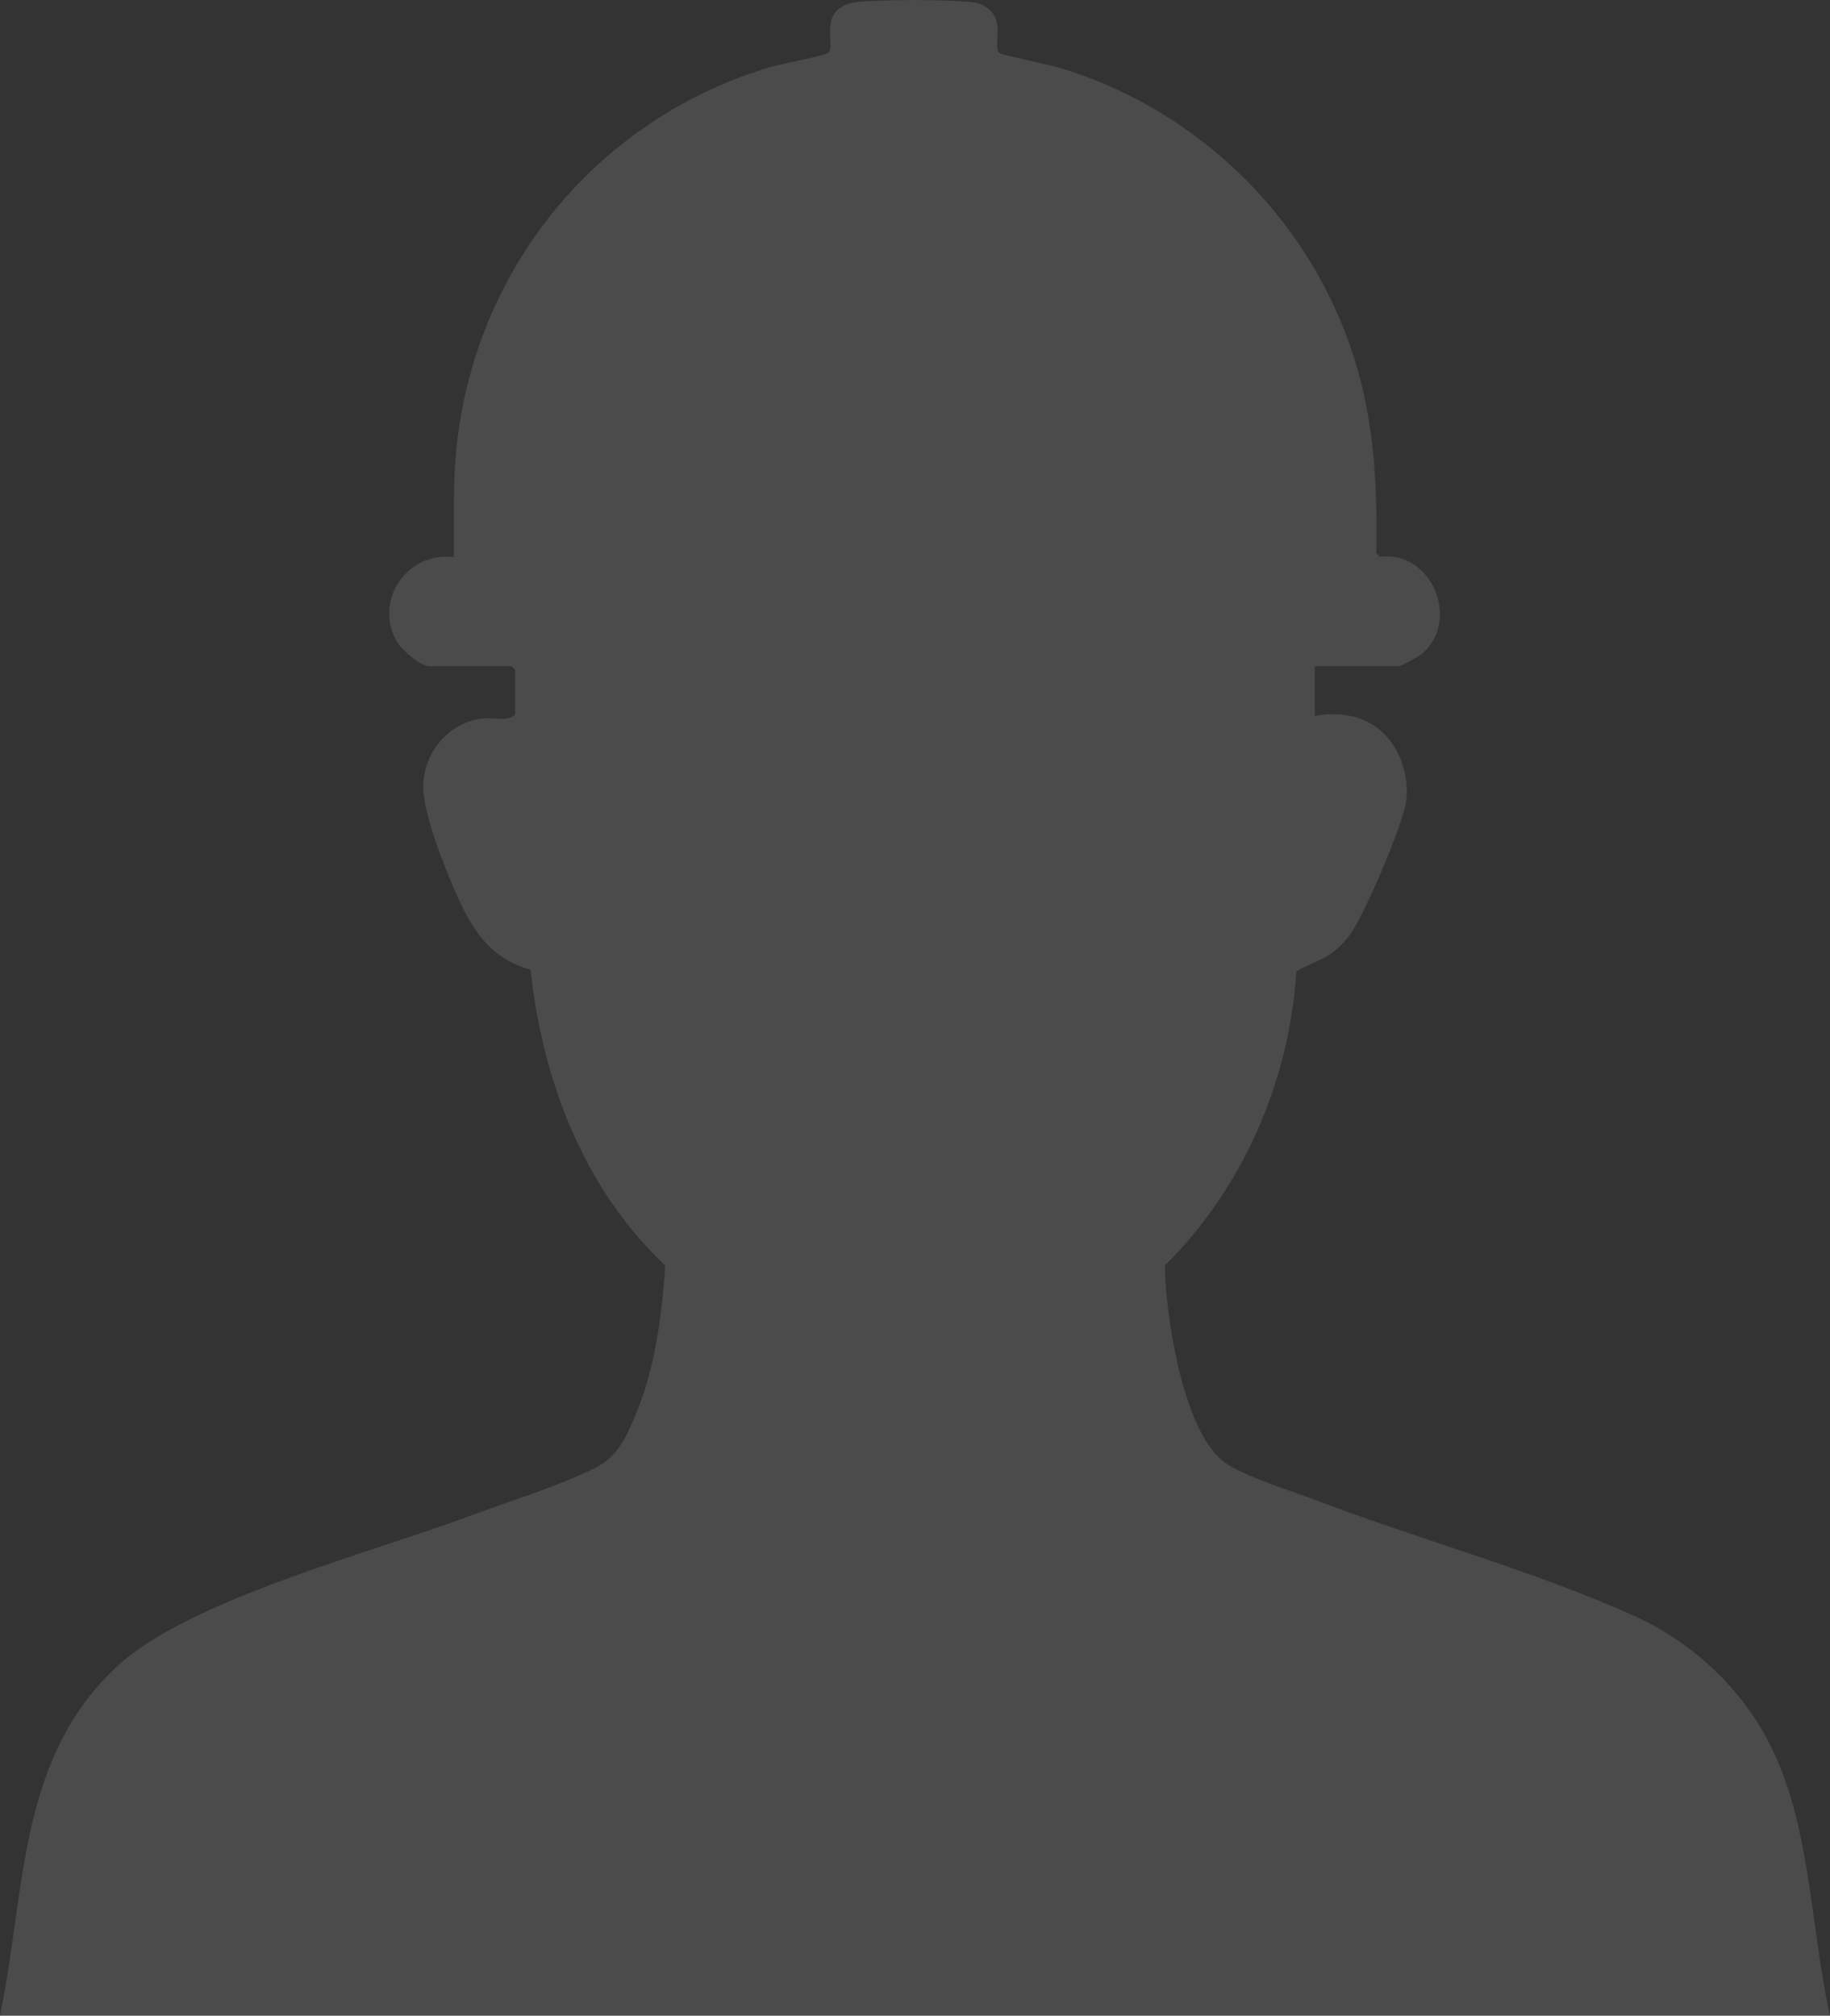 <svg width="69" height="76" viewBox="0 0 69 76" fill="none" xmlns="http://www.w3.org/2000/svg">
<rect x="0" y="0" width="69" height="76" fill="#333333" stroke="none"/>
<g clip-path="url(#clip0_163_87)">
<path d="M49.577 25.118V26.996C49.889 26.935 51.019 26.755 51.927 27.443C52.923 28.197 53.132 29.493 53.015 30.238C52.874 31.137 51.396 34.651 50.817 35.355C50.691 35.508 50.482 35.724 50.329 35.847C49.864 36.222 49.37 36.327 48.88 36.621C48.617 40.772 46.859 44.807 43.92 47.716C43.944 49.576 44.611 54.1 46.235 55.182C47.003 55.694 48.717 56.219 49.645 56.573C53.498 58.04 57.942 59.257 61.638 60.935C63.638 61.843 65.358 63.366 66.467 65.276C68.3 68.435 68.212 72.493 69.002 76H0C0.981 71.3 0.647 66.307 4.434 62.809C7.133 60.314 14.139 58.496 17.784 57.133C19.211 56.6 21.157 55.998 22.47 55.331C23.308 54.904 23.637 54.134 23.988 53.284C24.71 51.531 24.953 49.601 25.085 47.718C22 44.808 20.46 40.747 20.003 36.562C18.45 36.129 17.771 35.009 17.164 33.611C16.727 32.602 15.868 30.494 15.965 29.457C16.078 28.233 16.995 27.211 18.227 27.087C18.616 27.048 19.128 27.211 19.423 26.952V25.253L19.29 25.119H16.186C15.85 25.119 15.147 24.504 14.97 24.199C14.062 22.64 15.368 20.776 17.117 21.006C17.124 19.648 17.072 18.29 17.206 16.938C17.889 10.098 22.548 4.449 29.07 2.521C29.416 2.419 31.107 2.092 31.22 2.006C31.526 1.773 30.894 0.582 31.892 0.18C32.062 0.112 32.14 0.095 32.323 0.077C33.348 -0.023 35.562 -0.023 36.589 0.077C36.843 0.102 36.974 0.136 37.19 0.275C37.953 0.768 37.396 1.781 37.691 2.006C37.785 2.077 39.613 2.45 39.978 2.561C45.565 4.259 49.989 8.86 51.362 14.601C51.858 16.67 51.927 18.735 51.895 20.86L52.029 20.994C53.958 20.74 55.071 23.343 53.651 24.622C53.532 24.73 52.839 25.119 52.726 25.119H49.577V25.118Z" fill="white" fill-opacity="0.12"/>
</g>
<defs>
<clipPath id="clip0_163_87">
<rect width="69" height="76" fill="white"/>
</clipPath>
</defs>
</svg>
